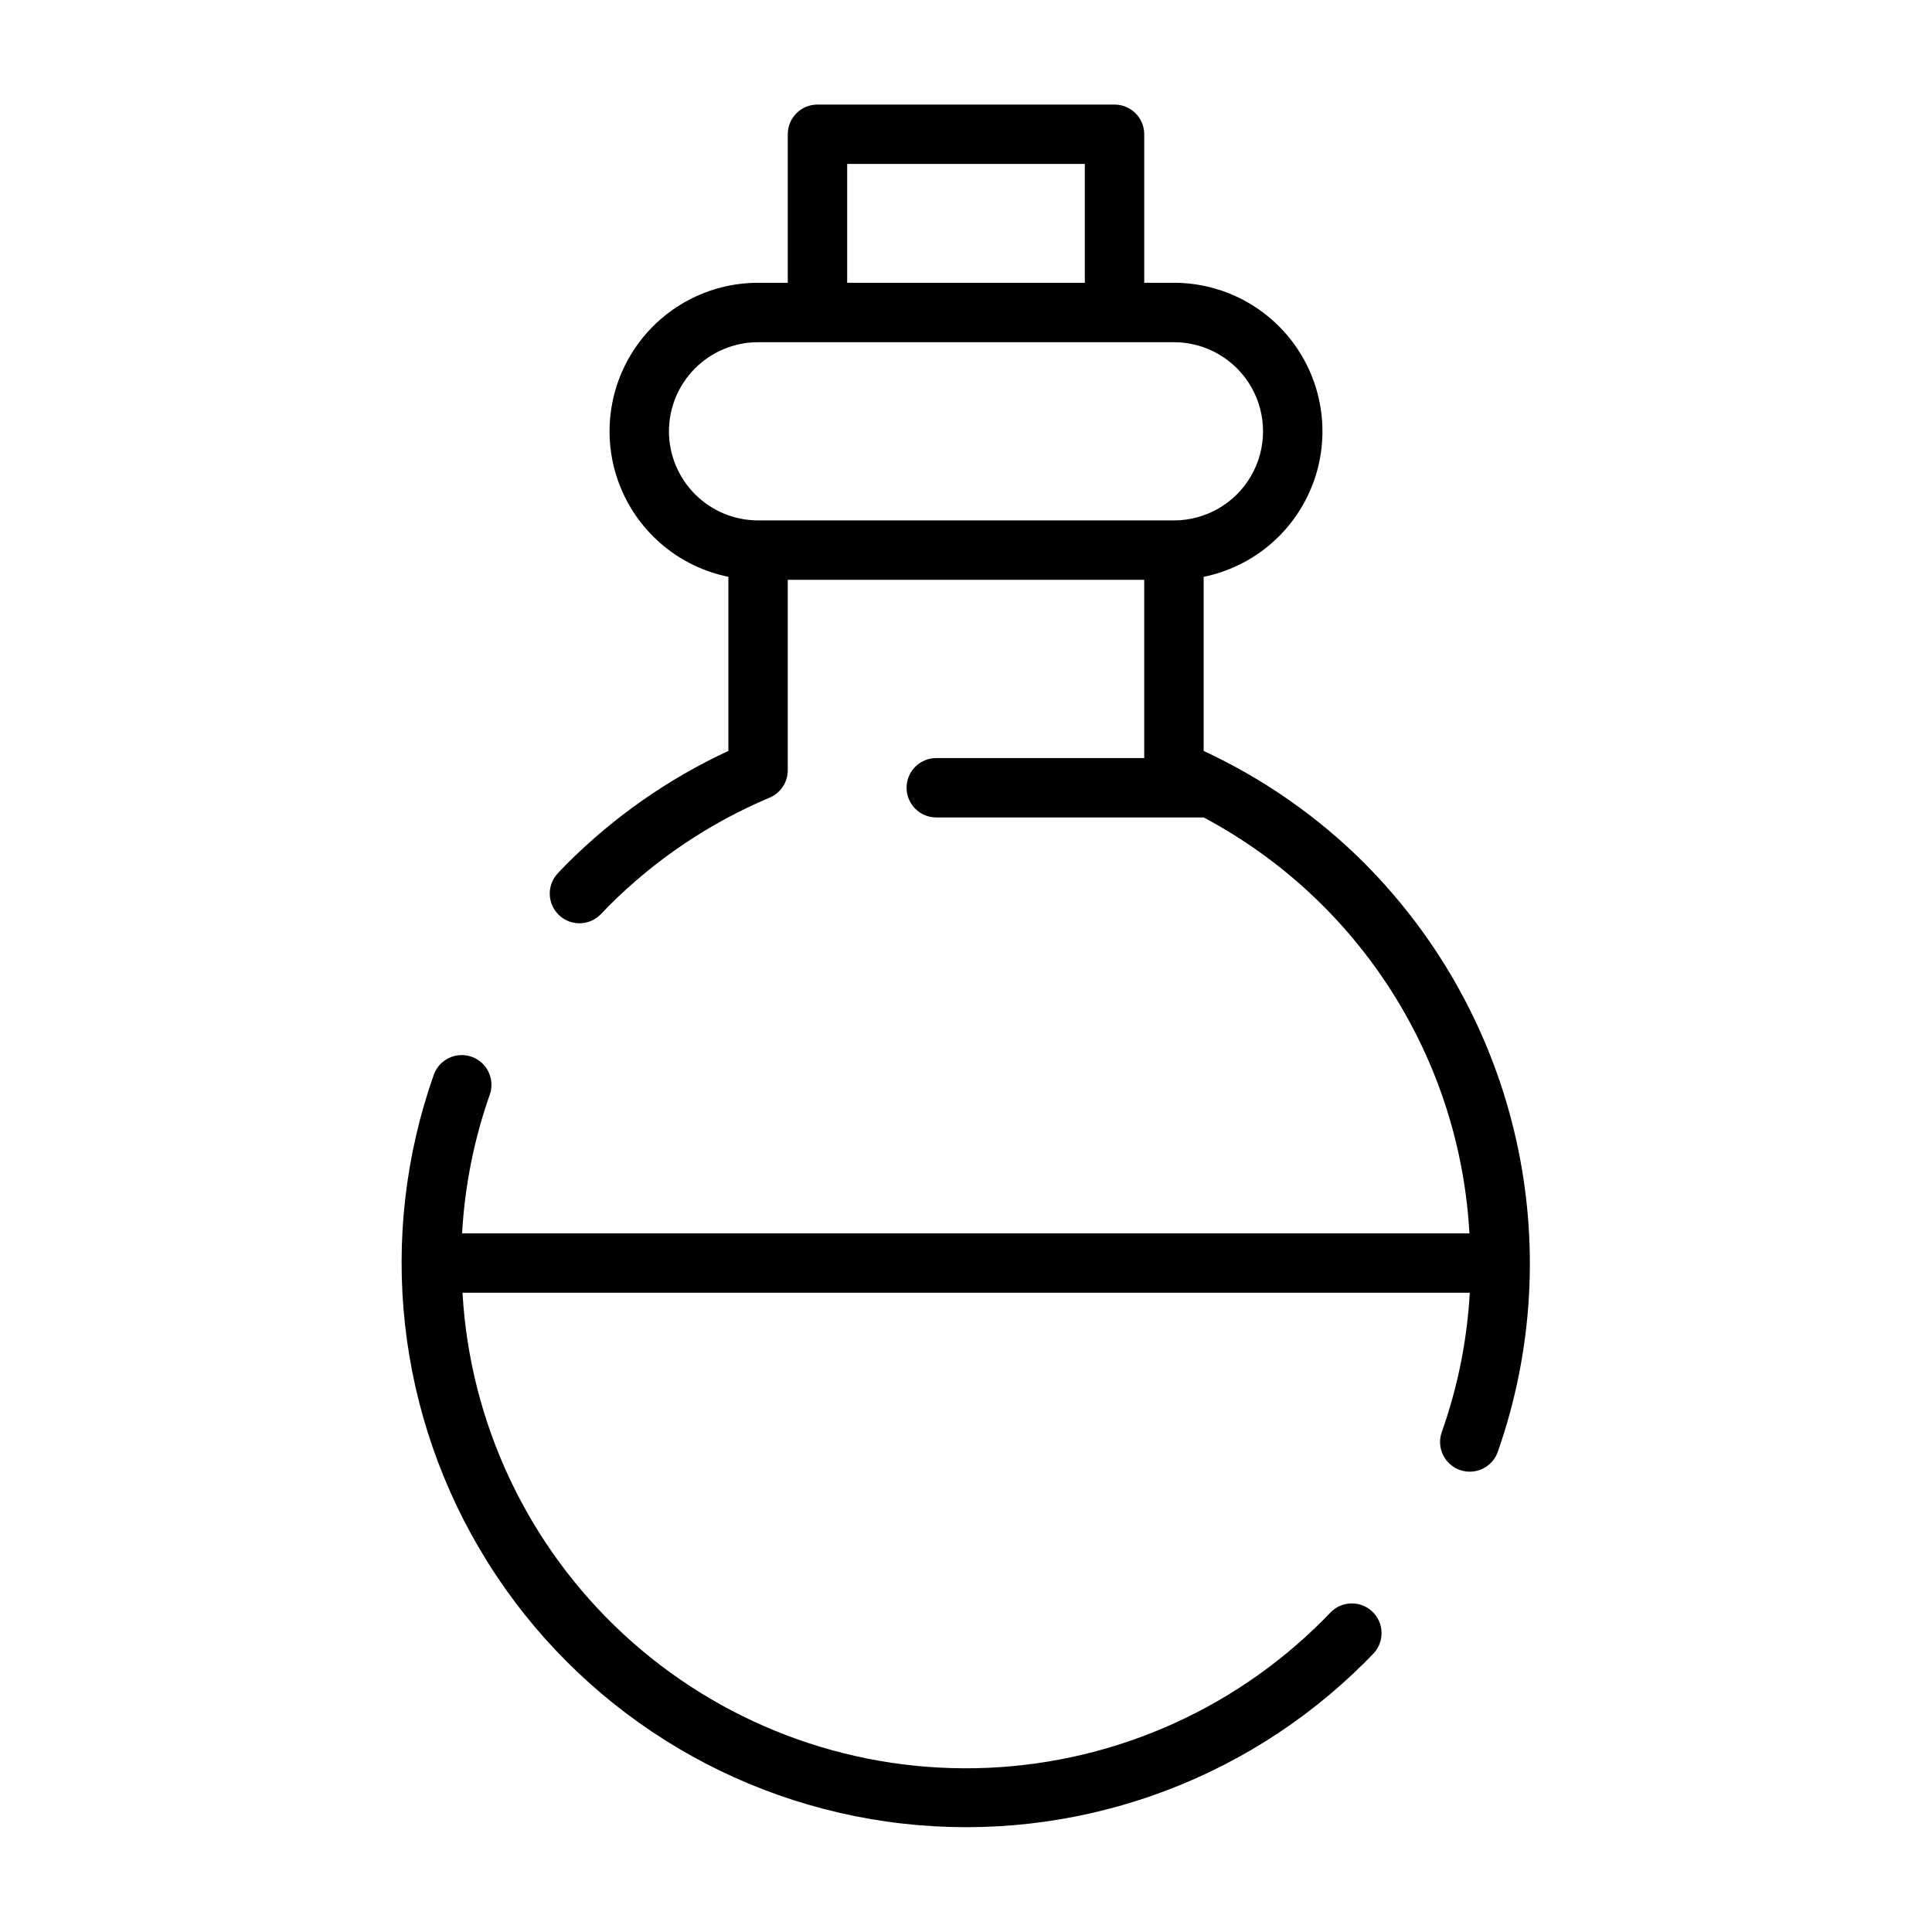 <?xml version="1.0" encoding="UTF-8"?>
<!-- Uploaded to: ICON Repo, www.iconrepo.com, Generator: ICON Repo Mixer Tools -->
<svg fill="#000000" width="800px" height="800px" version="1.1" viewBox="144 144 512 512" xmlns="http://www.w3.org/2000/svg">
 <path d="m505.78 372.94c-12.395-12.418-26.883-22.551-42.801-29.93v-46.145c12.855-2.625 23.559-11.484 28.539-23.625 4.981-12.141 3.582-25.965-3.727-36.859-7.305-10.898-19.566-17.441-32.688-17.441h-7.871v-39.359c0-2.09-0.828-4.09-2.305-5.566-1.477-1.477-3.481-2.305-5.566-2.305h-78.723c-4.348 0-7.871 3.523-7.871 7.871v39.359h-7.871c-13.121 0-25.379 6.543-32.688 17.441-7.309 10.895-8.703 24.719-3.723 36.859 4.981 12.141 15.684 21 28.539 23.625v46.137c-15.918 7.387-30.41 17.52-42.805 29.941l-2.125 2.203c-1.52 1.465-2.387 3.481-2.402 5.594-0.02 2.109 0.812 4.141 2.305 5.633 1.492 1.496 3.523 2.324 5.633 2.309 2.113-0.02 4.129-0.887 5.594-2.406l2.125-2.203c12.211-12.23 26.68-21.973 42.605-28.688 2.918-1.227 4.812-4.086 4.812-7.254v-50.469h94.465v47.23h-55.105c-4.348 0-7.871 3.523-7.871 7.871s3.523 7.871 7.871 7.871h70.863c41.141 21.887 67.848 63.684 70.426 110.21h-266.95c0.695-12.535 3.164-24.906 7.332-36.742 1.445-4.102-0.707-8.602-4.809-10.047-4.102-1.445-8.598 0.711-10.043 4.812-15.148 42.961-9.895 90.484 14.27 129.11 24.164 38.617 64.609 64.121 109.87 69.285 45.262 5.164 90.41-10.578 122.65-42.762 0.785-0.781 1.555-1.566 2.305-2.356 2.926-3.164 2.762-8.094-0.363-11.059-3.129-2.965-8.059-2.863-11.062 0.227-0.645 0.684-1.309 1.352-2 2.043l0.004-0.004c-24.426 24.488-57.391 38.555-91.969 39.242s-68.078-12.055-93.457-35.555c-25.375-23.496-40.656-55.918-42.625-90.449h266.94c-0.699 12.531-3.172 24.902-7.352 36.734-0.762 1.984-0.688 4.188 0.203 6.117 0.891 1.926 2.519 3.414 4.519 4.121 2.004 0.707 4.207 0.578 6.109-0.359 1.902-0.941 3.348-2.609 4.004-4.625 9.32-26.637 10.961-55.355 4.731-82.875-6.227-27.52-20.074-52.734-39.953-72.762zm-137.27-185.49h62.977v31.488h-62.977zm-47.23 70.848h-0.004c0.008-6.262 2.5-12.262 6.926-16.691 4.426-4.426 10.43-6.918 16.691-6.922h110.21c8.438 0 16.234 4.5 20.453 11.805 4.219 7.309 4.219 16.312 0 23.617-4.219 7.309-12.016 11.809-20.453 11.809h-110.21c-6.262-0.008-12.266-2.496-16.691-6.926-4.426-4.426-6.918-10.43-6.926-16.691z"/>
</svg>